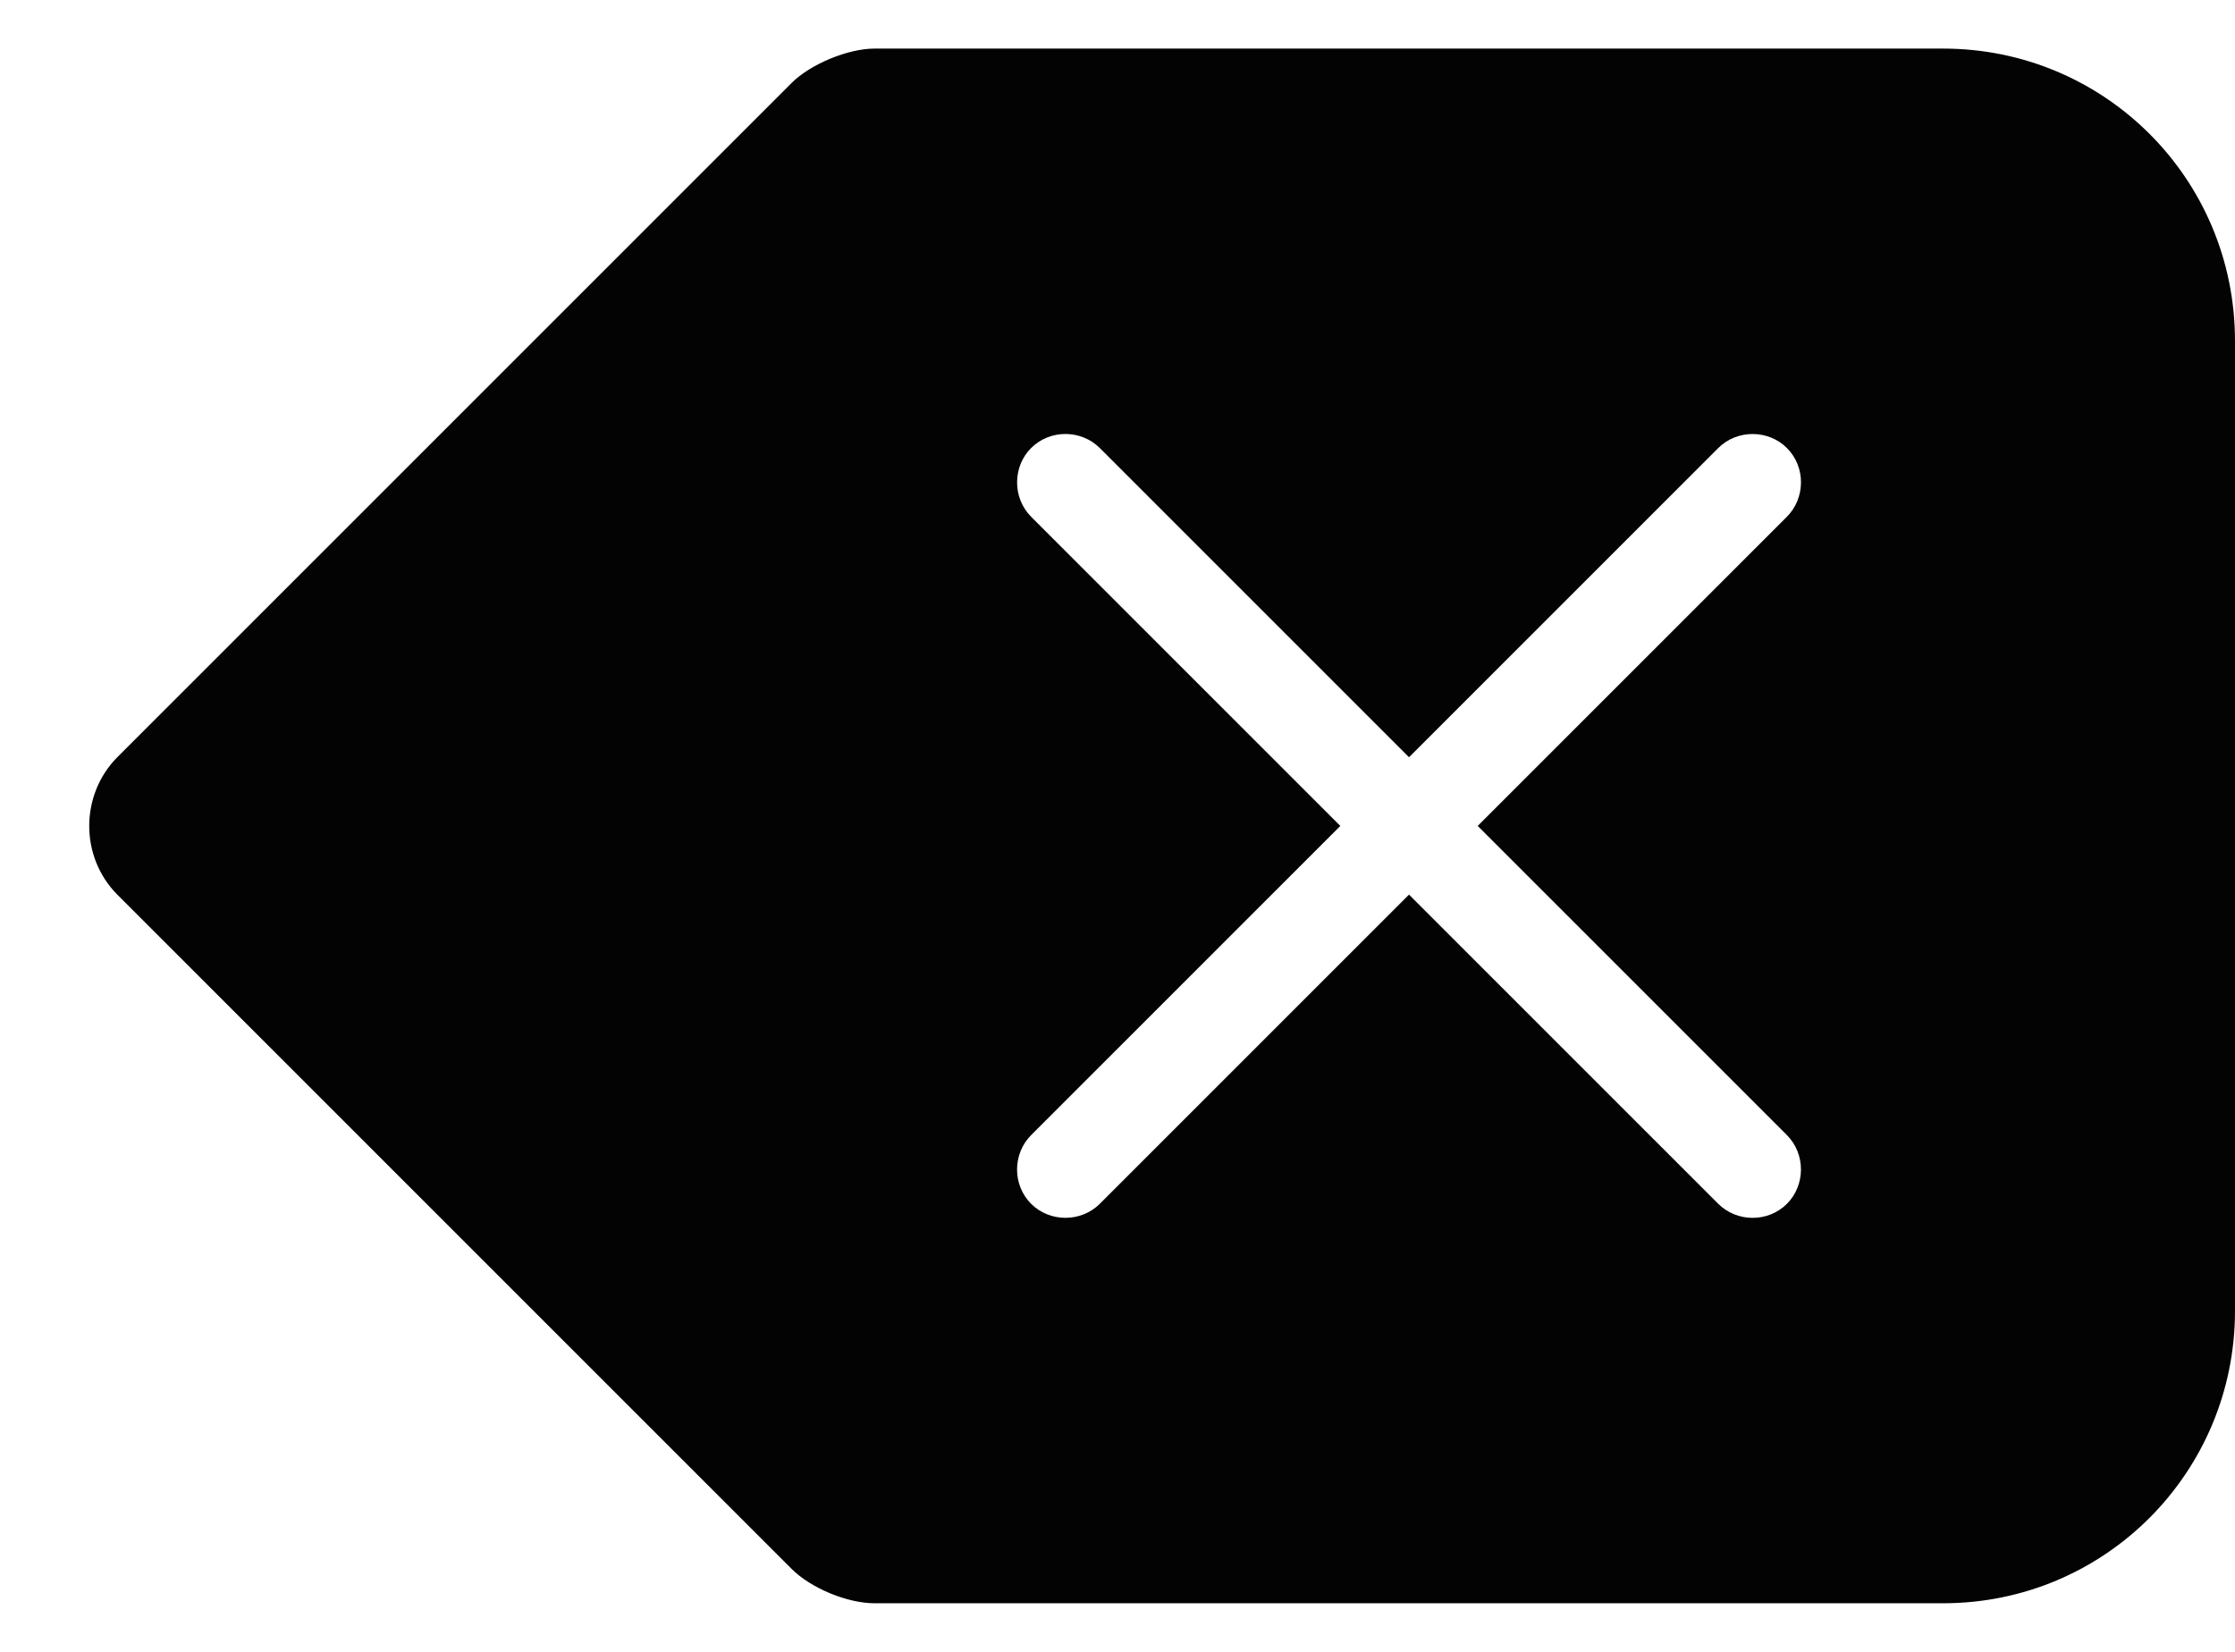 
<svg width="23px" height="17px" viewBox="50 20 23 17" version="1.1" xmlns="http://www.w3.org/2000/svg" xmlns:xlink="http://www.w3.org/1999/xlink">
    <!-- Generator: Sketch 41.2 (35397) - http://www.bohemiancoding.com/sketch -->
    <desc>Created with Sketch.</desc>
    <defs></defs>
    <path d="M65.207,28.5 L68.388,25.319 C68.58,25.127 68.584,24.806 68.389,24.611 C68.2,24.421 67.877,24.416 67.681,24.612 L64.5,27.793 L61.319,24.612 C61.127,24.42 60.806,24.416 60.611,24.611 C60.421,24.8 60.416,25.123 60.612,25.319 L63.793,28.5 L60.612,31.681 C60.42,31.873 60.416,32.194 60.611,32.389 C60.8,32.579 61.123,32.584 61.319,32.388 L64.5,29.207 L67.681,32.388 C67.873,32.58 68.194,32.584 68.389,32.389 C68.579,32.2 68.584,31.877 68.388,31.681 L65.207,28.5 Z M51.21,29.21 C50.818,28.818 50.824,28.176 51.21,27.79 L58.146,20.854 C58.341,20.659 58.728,20.5 58.999,20.5 L69.996,20.5 C71.655,20.5 73,21.837 73,23.509 L73,33.491 C73,35.153 71.662,36.5 69.996,36.5 L58.999,36.5 C58.723,36.5 58.347,36.347 58.146,36.146 L51.21,29.21 Z" id="Back" stroke="none" fill="#030303" fill-rule="evenodd"></path>
</svg>